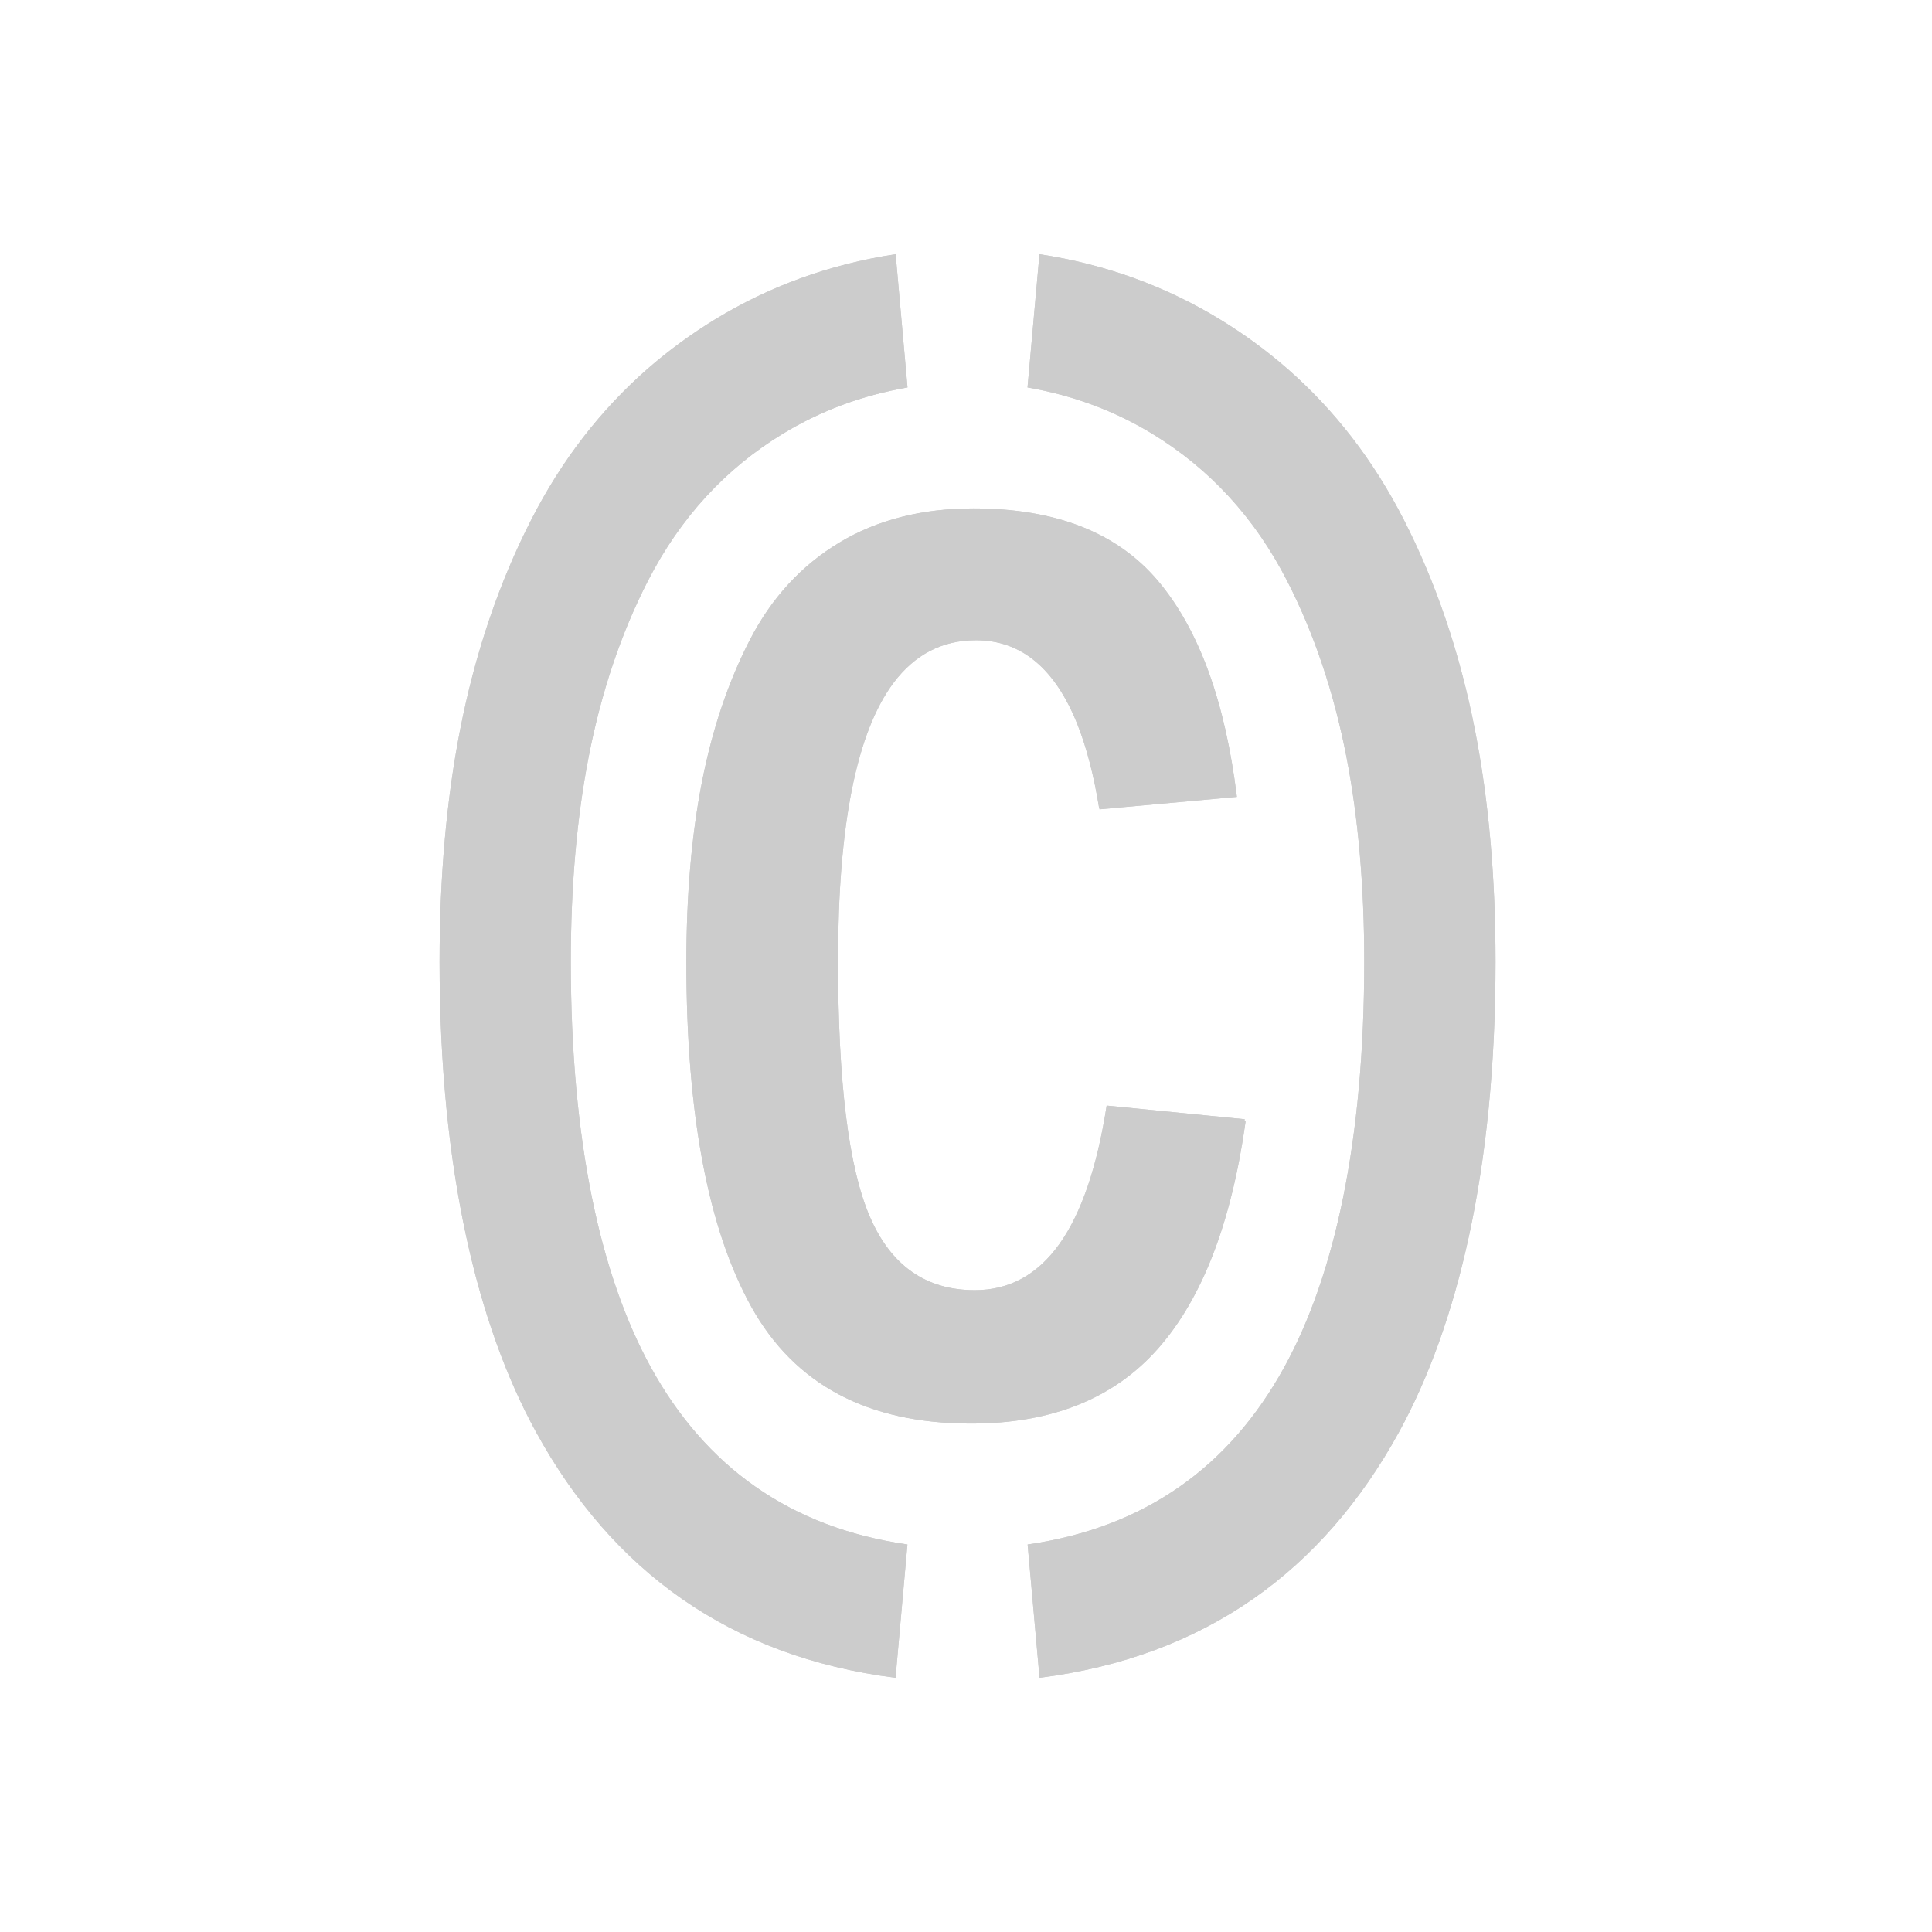 <?xml version="1.0" encoding="utf-8"?>
<svg xmlns="http://www.w3.org/2000/svg" fill="none" height="100%" overflow="visible" preserveAspectRatio="none" style="display: block;" viewBox="0 0 76 76" width="100%">
<g id="Frame 1321314451" opacity="0.2">
<g id="Group 1321314400">
<g id="Vector">
<path clip-rule="evenodd" d="M40.893 66L40.424 60.756C45.049 60.091 48.376 57.689 50.523 53.776C52.509 50.161 53.666 44.868 53.666 37.831C53.666 34.837 53.427 32.161 52.97 29.795C52.468 27.213 51.685 24.907 50.642 22.869C49.359 20.357 47.576 18.433 45.328 17.064C43.866 16.174 42.232 15.555 40.42 15.242L40.89 10C43.522 10.399 45.879 11.279 47.979 12.557C48.928 13.135 49.816 13.784 50.642 14.506C52.483 16.115 54.017 18.088 55.223 20.446C56.476 22.899 57.431 25.671 58.033 28.78C58.551 31.444 58.83 34.459 58.83 37.831C58.83 46.011 57.337 52.136 55.031 56.337C52.038 61.787 47.414 65.173 40.893 66Z" fill="black" fill-rule="evenodd"/>
<path clip-rule="evenodd" d="M40.893 66L40.424 60.756C45.049 60.091 48.376 57.689 50.523 53.776C52.509 50.161 53.666 44.868 53.666 37.831C53.666 34.837 53.427 32.161 52.97 29.795C52.468 27.213 51.685 24.907 50.642 22.869C49.359 20.357 47.576 18.433 45.328 17.064C43.866 16.174 42.232 15.555 40.42 15.242L40.89 10C43.522 10.399 45.879 11.279 47.979 12.557C48.928 13.135 49.816 13.784 50.642 14.506C52.483 16.115 54.017 18.088 55.223 20.446C56.476 22.899 57.431 25.671 58.033 28.78C58.551 31.444 58.83 34.459 58.83 37.831C58.83 46.011 57.337 52.136 55.031 56.337C52.038 61.787 47.414 65.173 40.893 66Z" fill="black" fill-rule="evenodd"/>
</g>
<g id="Vector_2">
<path clip-rule="evenodd" d="M35.228 66C28.705 65.173 24.083 61.787 21.089 56.337C18.783 52.136 17.292 46.011 17.292 37.831C17.292 34.459 17.57 31.444 18.086 28.78C18.689 25.671 19.643 22.899 20.897 20.446C22.102 18.088 23.638 16.115 25.477 14.506C26.305 13.784 27.193 13.135 28.14 12.557C30.241 11.279 32.598 10.399 35.232 10L35.699 15.242C33.888 15.555 32.255 16.174 30.792 17.064C28.544 18.433 26.762 20.357 25.477 22.869C24.436 24.907 23.652 27.213 23.152 29.795C22.693 32.161 22.454 34.837 22.454 37.831C22.454 44.868 23.612 50.161 25.597 53.776C27.746 57.689 31.07 60.091 35.696 60.756L35.228 66Z" fill="black" fill-rule="evenodd"/>
<path clip-rule="evenodd" d="M35.228 66C28.705 65.173 24.083 61.787 21.089 56.337C18.783 52.136 17.292 46.011 17.292 37.831C17.292 34.459 17.57 31.444 18.086 28.78C18.689 25.671 19.643 22.899 20.897 20.446C22.102 18.088 23.638 16.115 25.477 14.506C26.305 13.784 27.193 13.135 28.14 12.557C30.241 11.279 32.598 10.399 35.232 10L35.699 15.242C33.888 15.555 32.255 16.174 30.792 17.064C28.544 18.433 26.762 20.357 25.477 22.869C24.436 24.907 23.652 27.213 23.152 29.795C22.693 32.161 22.454 34.837 22.454 37.831C22.454 44.868 23.612 50.161 25.597 53.776C27.746 57.689 31.07 60.091 35.696 60.756L35.228 66Z" fill="black" fill-rule="evenodd"/>
</g>
<g id="Vector_3">
<path clip-rule="evenodd" d="M48.952 44.109L48.999 44.114C48.443 48.092 47.298 51.067 45.562 53.041C43.826 55.012 41.372 56 38.196 56C34.136 56 31.255 54.467 29.553 51.402C27.851 48.336 27 43.821 27 37.853C27 35.212 27.204 32.847 27.613 30.76C28.022 28.674 28.653 26.808 29.503 25.161C30.355 23.514 31.526 22.242 33.016 21.345C34.504 20.449 36.265 20 38.294 20C41.536 20 43.958 20.954 45.562 22.861C47.166 24.77 48.197 27.597 48.656 31.347L43.254 31.837C43.252 31.823 43.25 31.809 43.247 31.797H43.239C43.031 30.512 42.747 29.414 42.386 28.502C41.504 26.29 40.172 25.185 38.392 25.185C37.07 25.185 35.989 25.743 35.148 26.862C33.693 28.814 32.966 32.458 32.966 37.79C32.966 42.565 33.382 45.921 34.214 47.854C35.045 49.787 36.423 50.752 38.347 50.752C41.054 50.752 42.782 48.333 43.533 43.491L48.964 44.028C48.96 44.054 48.957 44.082 48.952 44.109Z" fill="black" fill-rule="evenodd"/>
<path clip-rule="evenodd" d="M48.952 44.109L48.999 44.114C48.443 48.092 47.298 51.067 45.562 53.041C43.826 55.012 41.372 56 38.196 56C34.136 56 31.255 54.467 29.553 51.402C27.851 48.336 27 43.821 27 37.853C27 35.212 27.204 32.847 27.613 30.76C28.022 28.674 28.653 26.808 29.503 25.161C30.355 23.514 31.526 22.242 33.016 21.345C34.504 20.449 36.265 20 38.294 20C41.536 20 43.958 20.954 45.562 22.861C47.166 24.77 48.197 27.597 48.656 31.347L43.254 31.837C43.252 31.823 43.25 31.809 43.247 31.797H43.239C43.031 30.512 42.747 29.414 42.386 28.502C41.504 26.29 40.172 25.185 38.392 25.185C37.07 25.185 35.989 25.743 35.148 26.862C33.693 28.814 32.966 32.458 32.966 37.79C32.966 42.565 33.382 45.921 34.214 47.854C35.045 49.787 36.423 50.752 38.347 50.752C41.054 50.752 42.782 48.333 43.533 43.491L48.964 44.028C48.96 44.054 48.957 44.082 48.952 44.109Z" fill="black" fill-rule="evenodd"/>
</g>
</g>
</g>
</svg>
